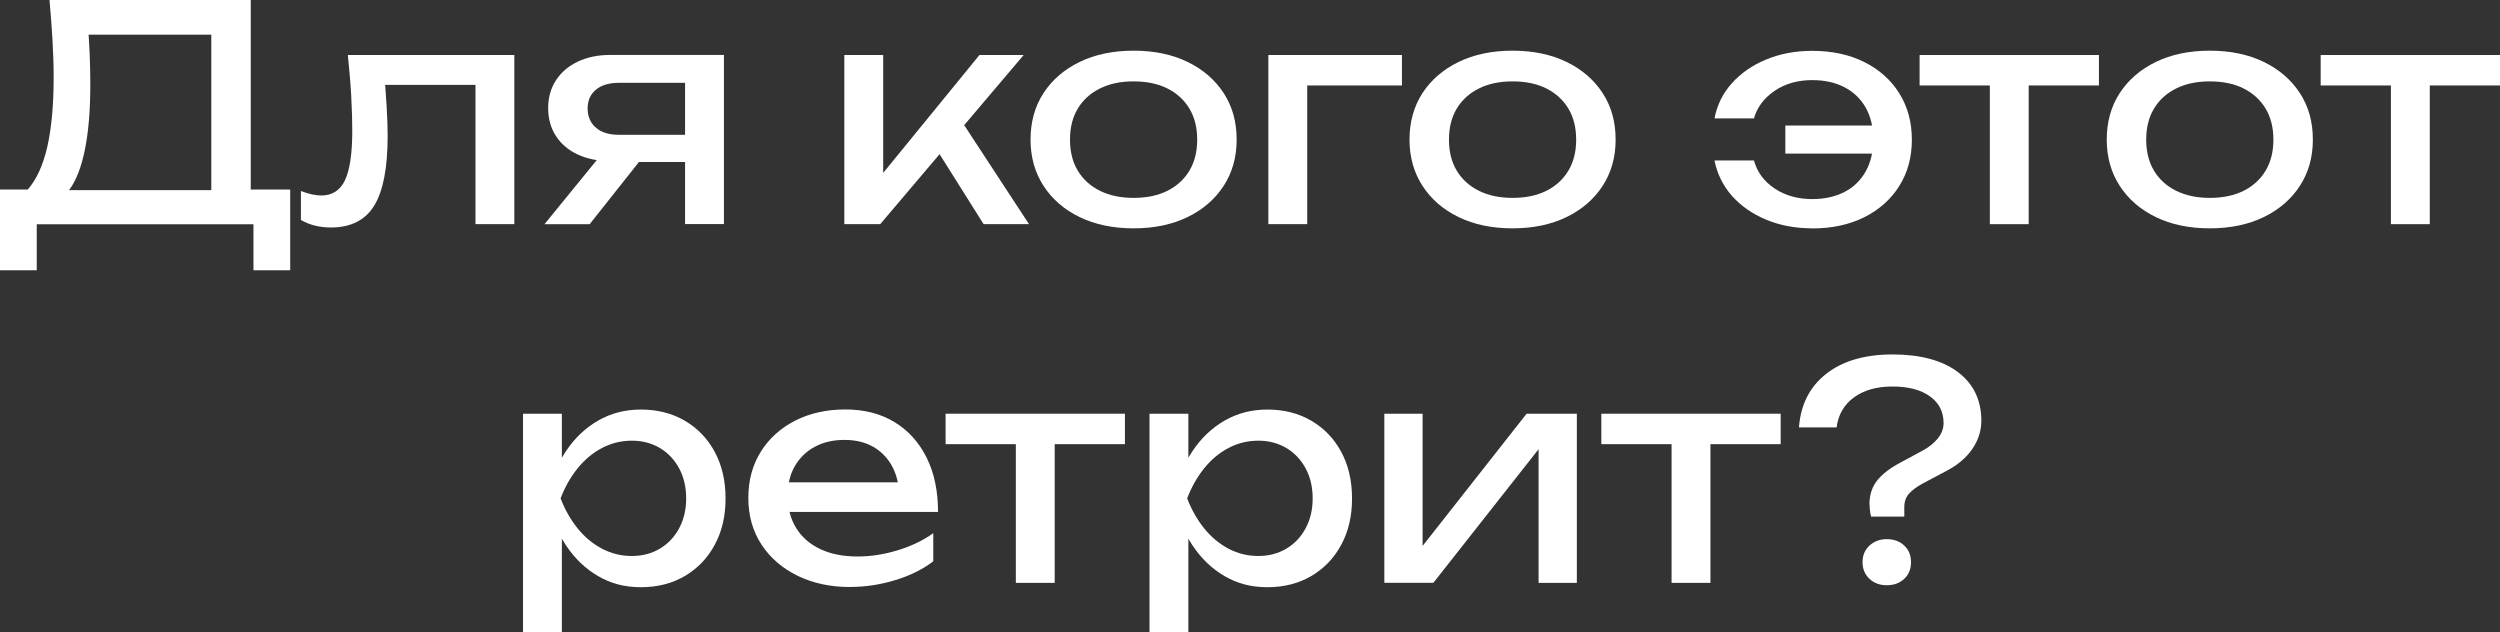 <?xml version="1.0" encoding="UTF-8"?> <svg xmlns="http://www.w3.org/2000/svg" width="783" height="198" viewBox="0 0 783 198" fill="none"><rect x="0" y="0" width="783" height="198" fill="#333333" stroke="none"/><g clip-path="url(#clip0_3964_200)"><path d="M0 84.644V59.368H11.052L18.349 59.555H70.572L73.475 59.368H90.891V84.644H79.387V70.235H11.505V84.644H0ZM15.446 0H78.534V65.441H66.178V5.247L71.797 10.867H22.104L27.43 6.925C27.749 10.361 27.962 13.77 28.096 17.126C28.229 20.509 28.282 23.678 28.282 26.661C28.282 34.518 27.723 41.23 26.604 46.797C25.486 52.364 23.835 56.598 21.651 59.528C19.467 62.458 16.804 63.923 13.688 63.923L8.549 59.528C11.345 56.412 13.422 51.937 14.78 46.131C16.112 40.325 16.804 33.027 16.804 24.211C16.804 20.402 16.671 16.434 16.431 12.332C16.192 8.204 15.872 4.102 15.499 -0.026L15.446 0Z" fill="white"></path><path d="M108.947 17.232H161.09V70.208H148.92V20.961L154.539 26.581H115.045L120.292 22.266C120.611 26.128 120.877 29.804 121.09 33.266C121.304 36.729 121.41 39.845 121.41 42.588C121.41 52.576 119.999 59.847 117.202 64.402C114.406 68.956 109.879 71.247 103.621 71.247C101.943 71.247 100.318 71.061 98.747 70.688C97.176 70.315 95.685 69.729 94.247 68.903V59.821C95.365 60.247 96.484 60.593 97.575 60.859C98.667 61.099 99.679 61.232 100.611 61.232C104.047 61.232 106.523 59.634 108.041 56.465C109.559 53.269 110.332 48.102 110.332 40.937C110.332 37.821 110.225 34.252 110.012 30.257C109.799 26.262 109.426 21.92 108.947 17.232Z" fill="white"></path><path d="M204.338 45.412L184.685 70.209H170.544L190.757 45.412H204.338ZM218.107 42.216V50.739H191.343L191.156 50.446C187.295 50.446 183.886 49.753 180.957 48.395C178.027 47.037 175.737 45.092 174.112 42.589C172.488 40.085 171.689 37.182 171.689 33.879C171.689 30.576 172.488 27.673 174.112 25.17C175.737 22.666 178.001 20.722 180.957 19.31C183.913 17.898 187.295 17.206 191.156 17.206H226.735V70.182H214.565V20.695L218.586 25.942H193.793C190.73 25.942 188.36 26.661 186.629 28.099C184.898 29.538 184.046 31.509 184.046 33.986C184.046 36.463 184.898 38.487 186.629 39.978C188.333 41.47 190.73 42.216 193.793 42.216H218.133H218.107Z" fill="white"></path><path d="M264.444 70.208V17.232H276.615V59.927L272.966 58.622L306.761 17.232H320.609L275.683 70.208H264.444ZM308.066 70.208L291.581 44L300.103 36.329L322.287 70.208H308.066Z" fill="white"></path><path d="M355.042 71.513C348.624 71.513 342.978 70.341 338.158 67.998C333.311 65.654 329.557 62.404 326.84 58.223C324.124 54.041 322.766 49.194 322.766 43.707C322.766 38.22 324.124 33.293 326.84 29.138C329.557 24.983 333.338 21.734 338.158 19.39C343.005 17.046 348.624 15.874 355.042 15.874C361.46 15.874 367.106 17.046 371.926 19.39C376.773 21.734 380.528 24.983 383.244 29.138C385.961 33.293 387.319 38.14 387.319 43.707C387.319 49.273 385.961 54.041 383.244 58.223C380.528 62.404 376.746 65.654 371.926 67.998C367.079 70.341 361.46 71.513 355.042 71.513ZM355.042 61.978C359.17 61.978 362.712 61.232 365.668 59.741C368.624 58.249 370.914 56.145 372.539 53.428C374.163 50.712 374.962 47.489 374.962 43.734C374.962 39.978 374.163 36.755 372.539 34.039C370.914 31.322 368.624 29.218 365.668 27.726C362.712 26.235 359.17 25.489 355.042 25.489C350.914 25.489 347.452 26.235 344.47 27.726C341.487 29.218 339.17 31.322 337.546 34.039C335.921 36.755 335.122 39.978 335.122 43.734C335.122 47.489 335.921 50.712 337.546 53.428C339.17 56.145 341.487 58.249 344.47 59.741C347.452 61.232 350.994 61.978 355.042 61.978Z" fill="white"></path><path d="M439.089 17.232V26.767H403.803L409.423 21.148V70.208H397.252V17.232H439.089Z" fill="white"></path><path d="M473.736 71.513C467.318 71.513 461.672 70.341 456.852 67.998C452.005 65.654 448.25 62.404 445.534 58.223C442.818 54.041 441.459 49.194 441.459 43.707C441.459 38.22 442.818 33.293 445.534 29.138C448.25 24.983 452.032 21.734 456.852 19.39C461.699 17.046 467.318 15.874 473.736 15.874C480.154 15.874 485.8 17.046 490.62 19.39C495.467 21.734 499.222 24.983 501.938 29.138C504.654 33.293 506.013 38.14 506.013 43.707C506.013 49.273 504.654 54.041 501.938 58.223C499.222 62.404 495.44 65.654 490.62 67.998C485.773 70.341 480.154 71.513 473.736 71.513ZM473.736 61.978C477.864 61.978 481.406 61.232 484.362 59.741C487.318 58.249 489.608 56.145 491.233 53.428C492.857 50.712 493.656 47.489 493.656 43.734C493.656 39.978 492.857 36.755 491.233 34.039C489.608 31.322 487.318 29.218 484.362 27.726C481.406 26.235 477.864 25.489 473.736 25.489C469.608 25.489 466.146 26.235 463.164 27.726C460.181 29.218 457.864 31.322 456.24 34.039C454.615 36.755 453.816 39.978 453.816 43.734C453.816 47.489 454.615 50.712 456.24 53.428C457.864 56.145 460.181 58.249 463.164 59.741C466.146 61.232 469.688 61.978 473.736 61.978Z" fill="white"></path><path d="M567.61 71.514C562.31 71.514 557.49 70.608 553.149 68.797C548.808 66.986 545.24 64.482 542.417 61.313C539.621 58.117 537.81 54.441 536.984 50.26H549.341C550.326 53.882 552.484 56.812 555.786 59.022C559.088 61.233 563.029 62.352 567.583 62.352C571.445 62.352 574.827 61.606 577.703 60.114C580.579 58.623 582.789 56.465 584.361 53.642C585.932 50.819 586.704 47.516 586.704 43.707C586.704 39.899 585.932 36.516 584.361 33.746C582.789 30.976 580.579 28.819 577.703 27.327C574.827 25.836 571.471 25.09 567.583 25.09C563.029 25.09 559.088 26.209 555.786 28.473C552.484 30.736 550.326 33.586 549.341 37.075H536.984C537.783 32.894 539.594 29.218 542.417 26.075C545.213 22.933 548.808 20.456 553.149 18.644C557.49 16.833 562.31 15.928 567.61 15.928C573.788 15.928 579.221 17.1 583.908 19.444C588.595 21.787 592.243 25.037 594.853 29.218C597.463 33.4 598.795 38.247 598.795 43.734C598.795 49.221 597.49 54.068 594.853 58.25C592.243 62.431 588.568 65.681 583.908 68.025C579.221 70.368 573.788 71.54 567.61 71.54V71.514ZM592.403 48.102H559.168V39.313H592.403V48.102Z" fill="white"></path><path d="M601.218 17.232H657.382V26.767H601.218V17.232ZM623.215 21.441H635.385V70.208H623.215V21.441Z" fill="white"></path><path d="M692.109 71.513C685.691 71.513 680.045 70.341 675.225 67.998C670.378 65.654 666.623 62.404 663.907 58.223C661.191 54.041 659.833 49.194 659.833 43.707C659.833 38.22 661.191 33.293 663.907 29.138C666.623 24.983 670.405 21.734 675.225 19.39C680.072 17.046 685.691 15.874 692.109 15.874C698.527 15.874 704.173 17.046 708.993 19.39C713.84 21.734 717.595 24.983 720.311 29.138C723.028 33.293 724.386 38.14 724.386 43.707C724.386 49.273 723.028 54.041 720.311 58.223C717.595 62.404 713.813 65.654 708.993 67.998C704.146 70.341 698.527 71.513 692.109 71.513ZM692.109 61.978C696.237 61.978 699.779 61.232 702.735 59.741C705.691 58.249 707.981 56.145 709.606 53.428C711.23 50.712 712.029 47.489 712.029 43.734C712.029 39.978 711.23 36.755 709.606 34.039C707.981 31.322 705.691 29.218 702.735 27.726C699.779 26.235 696.237 25.489 692.109 25.489C687.981 25.489 684.519 26.235 681.537 27.726C678.554 29.218 676.237 31.322 674.613 34.039C672.988 36.755 672.189 39.978 672.189 43.734C672.189 47.489 672.988 50.712 674.613 53.428C676.237 56.145 678.554 58.249 681.537 59.741C684.519 61.232 688.061 61.978 692.109 61.978Z" fill="white"></path><path d="M726.835 17.232H783V26.767H726.835V17.232ZM748.833 21.441H761.003V70.208H748.833V21.441Z" fill="white"></path><path d="M163.806 129.577H175.976V148.008L175.417 149.872V160.552L175.976 163.828V198H163.806V129.577ZM171.289 156.078C172.488 150.458 174.432 145.584 177.175 141.429C179.918 137.274 183.3 134.051 187.321 131.734C191.342 129.417 195.816 128.271 200.743 128.271C205.91 128.271 210.517 129.443 214.511 131.787C218.506 134.131 221.622 137.38 223.859 141.535C226.096 145.69 227.241 150.538 227.241 156.104C227.241 161.671 226.122 166.439 223.859 170.62C221.622 174.802 218.479 178.051 214.511 180.395C210.517 182.739 205.936 183.911 200.743 183.911C195.55 183.911 191.342 182.765 187.348 180.448C183.353 178.131 179.971 174.908 177.201 170.7C174.432 166.518 172.435 161.644 171.263 156.104L171.289 156.078ZM214.911 156.078C214.911 152.509 214.165 149.393 212.7 146.676C211.236 143.959 209.212 141.828 206.655 140.31C204.099 138.792 201.169 138.02 197.867 138.02C194.565 138.02 191.449 138.792 188.546 140.31C185.643 141.828 183.114 143.959 180.903 146.676C178.719 149.393 176.935 152.535 175.577 156.078C176.935 159.647 178.719 162.763 180.903 165.48C183.087 168.196 185.643 170.327 188.546 171.845C191.449 173.363 194.538 174.136 197.867 174.136C201.196 174.136 204.099 173.363 206.655 171.845C209.212 170.327 211.236 168.196 212.7 165.48C214.165 162.763 214.911 159.62 214.911 156.078Z" fill="white"></path><path d="M266.308 183.857C260.13 183.857 254.644 182.685 249.824 180.341C245.03 177.997 241.249 174.748 238.506 170.566C235.763 166.385 234.378 161.51 234.378 155.971C234.378 150.431 235.683 145.663 238.266 141.508C240.849 137.353 244.444 134.104 249.025 131.76C253.605 129.416 258.878 128.244 264.79 128.244C270.702 128.244 275.842 129.576 280.183 132.213C284.524 134.849 287.879 138.605 290.249 143.399C292.62 148.193 293.791 153.84 293.791 160.339H243.912V151.07H287.72L281.621 154.532C281.435 151.043 280.609 148.033 279.144 145.556C277.68 143.079 275.709 141.135 273.259 139.803C270.809 138.472 267.88 137.779 264.497 137.779C260.929 137.779 257.84 138.498 255.177 139.937C252.514 141.375 250.463 143.372 248.945 145.983C247.427 148.593 246.708 151.656 246.708 155.198C246.708 159.14 247.587 162.523 249.371 165.399C251.155 168.276 253.685 170.46 256.961 172.004C260.236 173.549 264.125 174.295 268.625 174.295C272.673 174.295 276.827 173.656 281.062 172.377C285.296 171.099 289.051 169.314 292.3 166.997V175.787C289.051 178.29 285.11 180.261 280.449 181.673C275.789 183.111 271.075 183.83 266.255 183.83L266.308 183.857Z" fill="white"></path><path d="M296.162 129.576H352.326V139.111H296.162V129.576ZM318.159 133.784H330.329V182.552H318.159V133.784Z" fill="white"></path><path d="M360.022 129.577H372.193V148.008L371.634 149.872V160.552L372.193 163.828V198H360.022V129.577ZM367.506 156.078C368.704 150.458 370.648 145.584 373.391 141.429C376.134 137.274 379.516 134.051 383.538 131.734C387.559 129.417 392.033 128.271 396.959 128.271C402.126 128.271 406.733 129.443 410.728 131.787C414.722 134.131 417.838 137.38 420.075 141.535C422.312 145.69 423.457 150.538 423.457 156.104C423.457 161.671 422.339 166.439 420.075 170.62C417.838 174.802 414.696 178.051 410.728 180.395C406.733 182.739 402.152 183.911 396.959 183.911C391.766 183.911 387.559 182.765 383.564 180.448C379.569 178.131 376.187 174.908 373.418 170.7C370.648 166.518 368.651 161.644 367.479 156.104L367.506 156.078ZM411.127 156.078C411.127 152.509 410.381 149.393 408.917 146.676C407.452 143.959 405.428 141.828 402.871 140.31C400.315 138.792 397.386 138.02 394.083 138.02C390.781 138.02 387.665 138.792 384.762 140.31C381.86 141.828 379.33 143.959 377.146 146.676C374.962 149.393 373.178 152.535 371.82 156.078C373.178 159.647 374.962 162.763 377.146 165.48C379.33 168.196 381.886 170.327 384.762 171.845C387.665 173.363 390.754 174.136 394.083 174.136C397.412 174.136 400.315 173.363 402.871 171.845C405.428 170.327 407.452 168.196 408.917 165.48C410.381 162.763 411.127 159.62 411.127 156.078Z" fill="white"></path><path d="M433.577 182.552V129.576H445.561V176.479L441.912 175.627L478.13 129.576H493.869V182.552H481.885V134.983L485.64 135.915L448.943 182.525H433.603L433.577 182.552Z" fill="white"></path><path d="M501.539 129.576H557.703V139.111H501.539V129.576ZM523.536 133.784H535.706V182.552H523.536V133.784Z" fill="white"></path><path d="M585.506 158.021C585.506 155.092 586.278 152.615 587.849 150.59C589.42 148.566 591.844 146.675 595.146 144.917L602.256 141.082C604.2 140.017 605.745 138.765 606.943 137.3C608.115 135.835 608.728 134.237 608.728 132.479C608.728 128.99 607.316 126.193 604.467 124.142C601.617 122.092 597.703 121.053 592.723 121.053C587.743 121.053 583.775 122.198 580.659 124.462C577.543 126.753 575.732 129.869 575.226 133.864H563.429C563.988 126.673 566.837 121.08 572.004 117.058C577.144 113.036 584.068 111.012 592.749 111.012C601.431 111.012 608.302 112.849 613.202 116.525C618.102 120.201 620.552 125.288 620.552 131.787C620.552 134.903 619.62 137.833 617.756 140.576C615.891 143.319 613.175 145.636 609.607 147.501L602.017 151.523C600.206 152.535 598.821 153.573 597.862 154.665C596.904 155.757 596.424 157.142 596.424 158.82V161.803H586.038C585.852 161.111 585.719 160.472 585.665 159.833C585.612 159.193 585.559 158.581 585.559 157.968L585.506 158.021ZM590.938 183.297C588.755 183.297 586.944 182.632 585.506 181.273C584.068 179.915 583.349 178.21 583.349 176.08C583.349 173.949 584.068 172.218 585.506 170.886C586.944 169.554 588.755 168.862 590.938 168.862C593.122 168.862 595.013 169.527 596.424 170.886C597.836 172.218 598.528 173.949 598.528 176.08C598.528 178.21 597.836 179.941 596.424 181.273C595.013 182.605 593.202 183.297 590.938 183.297Z" fill="white"></path></g><defs><clipPath id="clip0_3964_200"><rect width="783" height="198" fill="white"></rect></clipPath></defs></svg> 